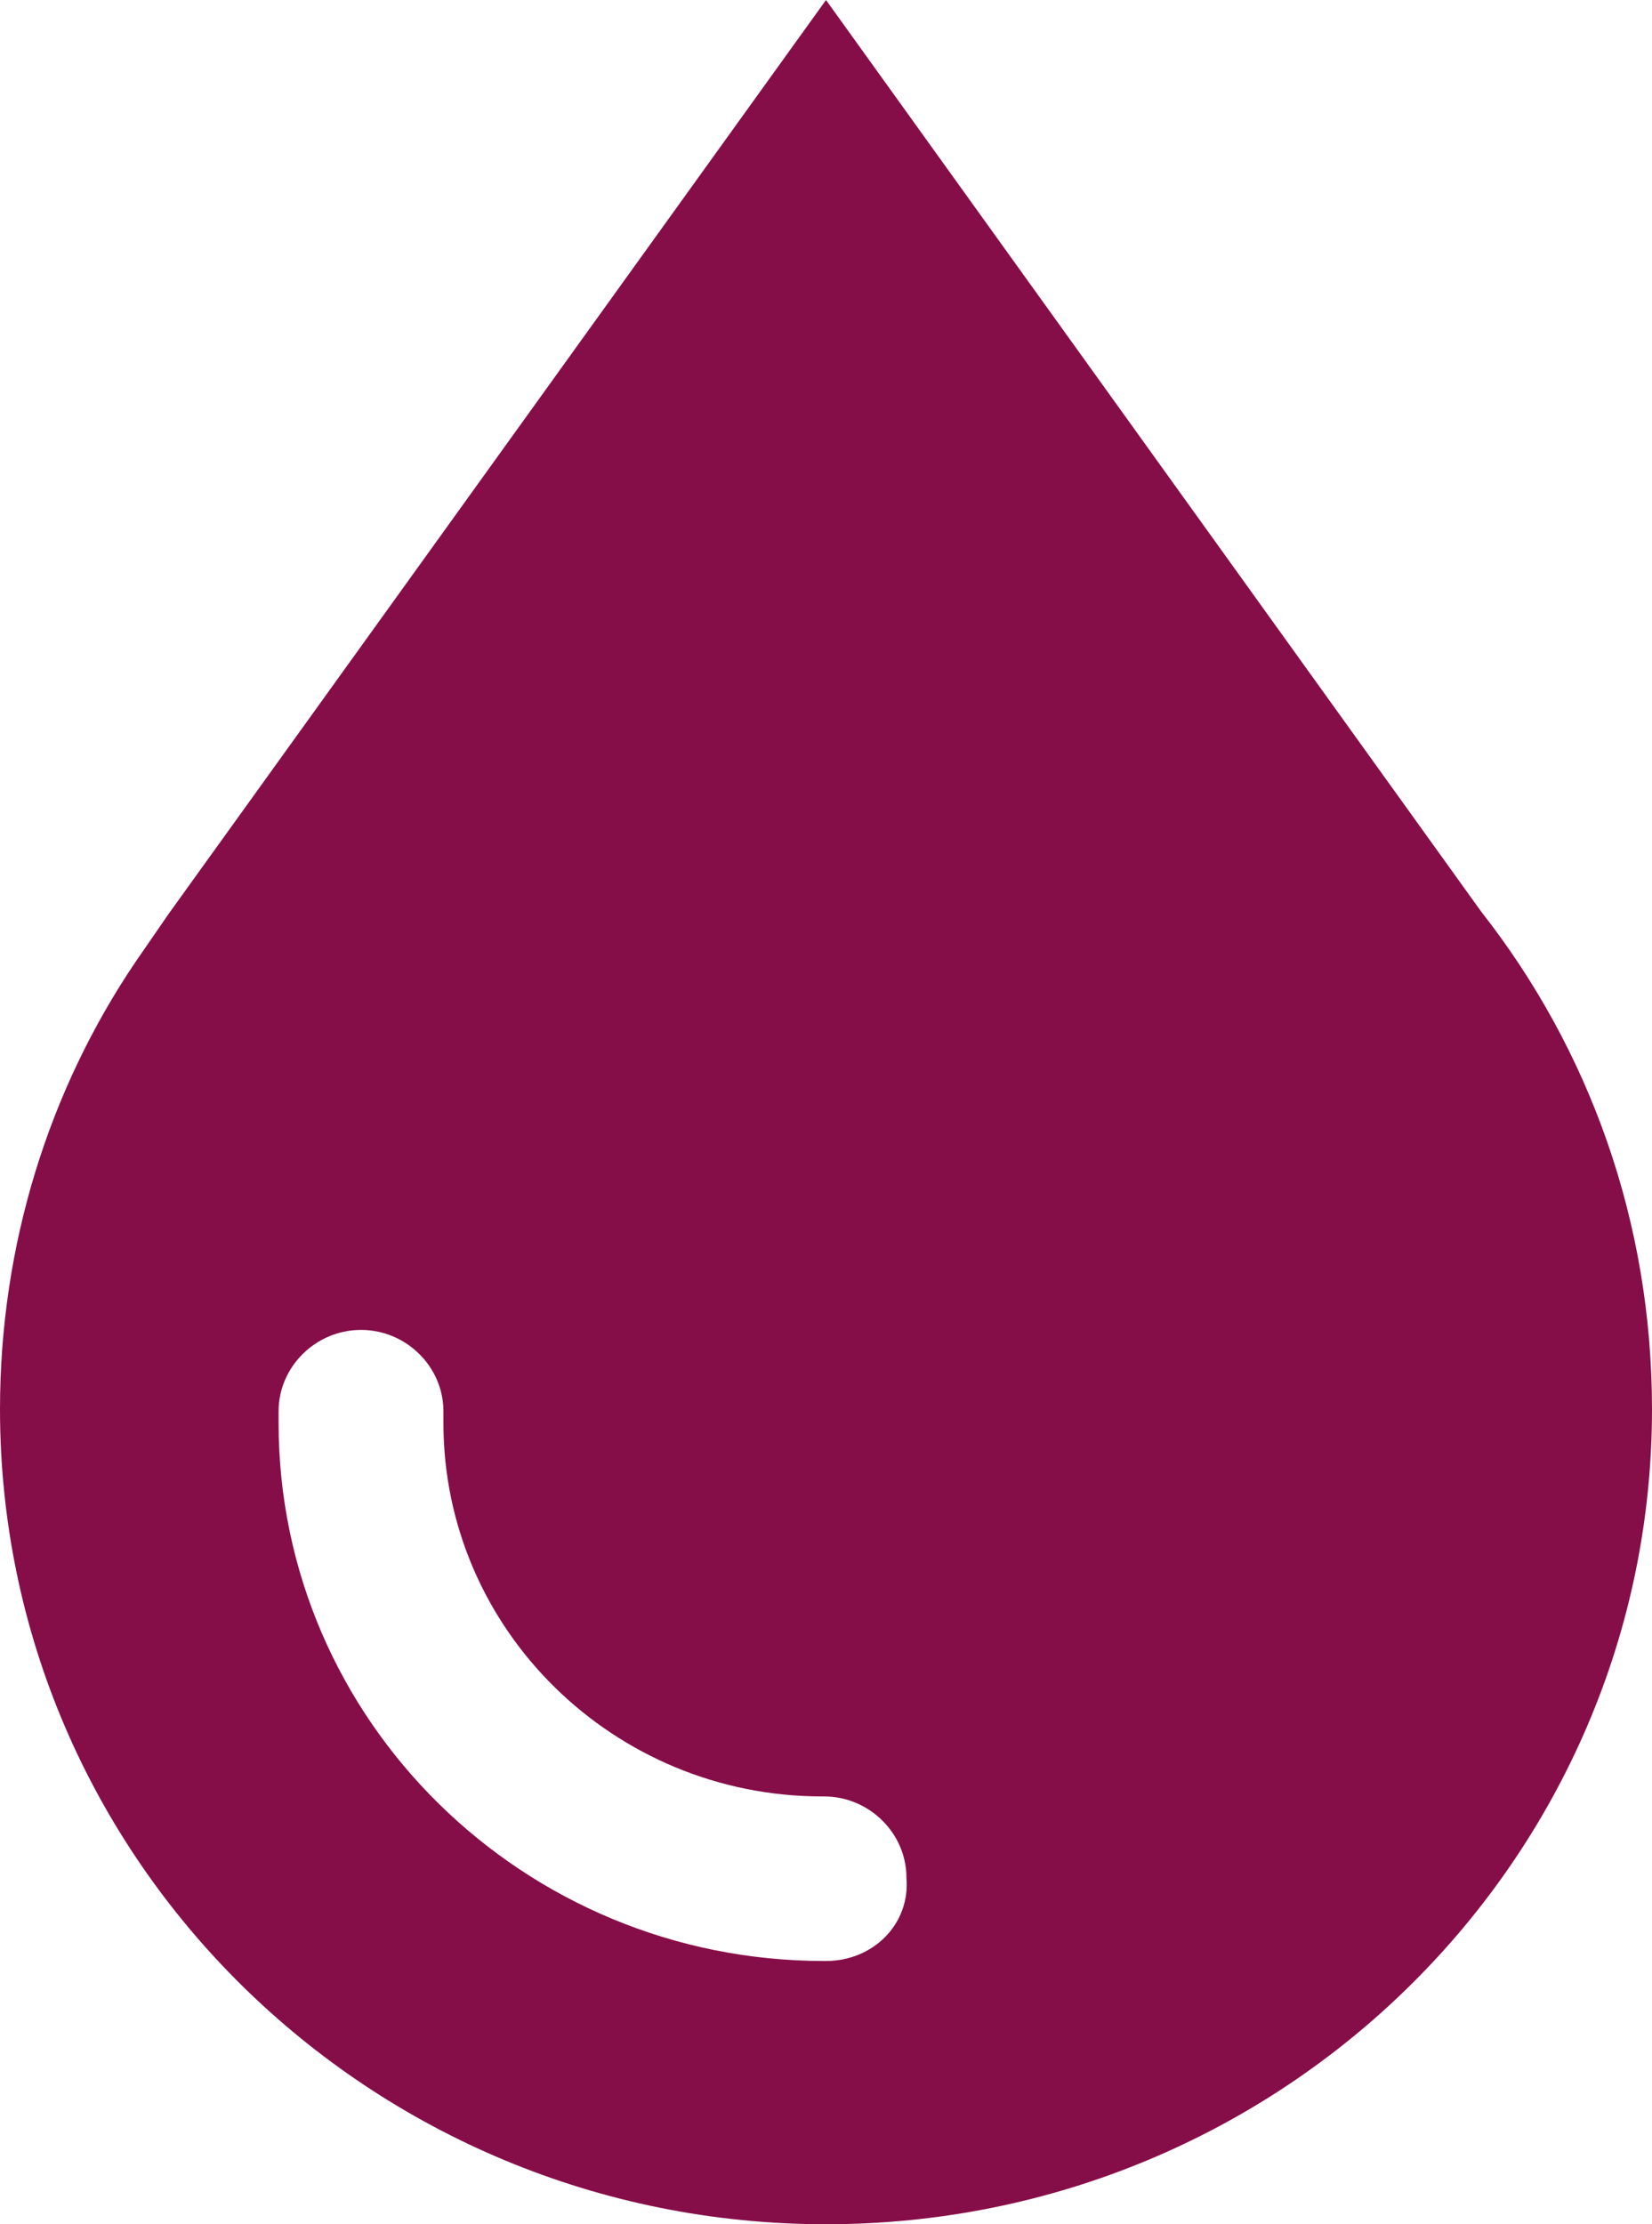<svg width="78" height="105" viewBox="0 0 78 105" fill="none" xmlns="http://www.w3.org/2000/svg">
<path d="M69.941 43.042L39 0L7.967 43.133L6.392 45.418C2.316 51.449 0 58.76 0 66.527C0 87.82 17.508 105 39 105C60.584 105 78 87.728 78 66.527C78 57.663 75.036 49.53 69.941 43.042ZM39 92.572H38.907C24.734 92.572 13.154 81.24 13.154 67.167V66.619C13.154 64.517 14.915 62.781 17.045 62.781C19.176 62.781 20.936 64.517 20.936 66.619V67.167C20.936 76.945 28.995 84.804 38.815 84.804H38.907C41.038 84.804 42.798 86.54 42.798 88.642C42.983 90.835 41.223 92.572 39 92.572Z" fill="#860E48"/>
</svg>
